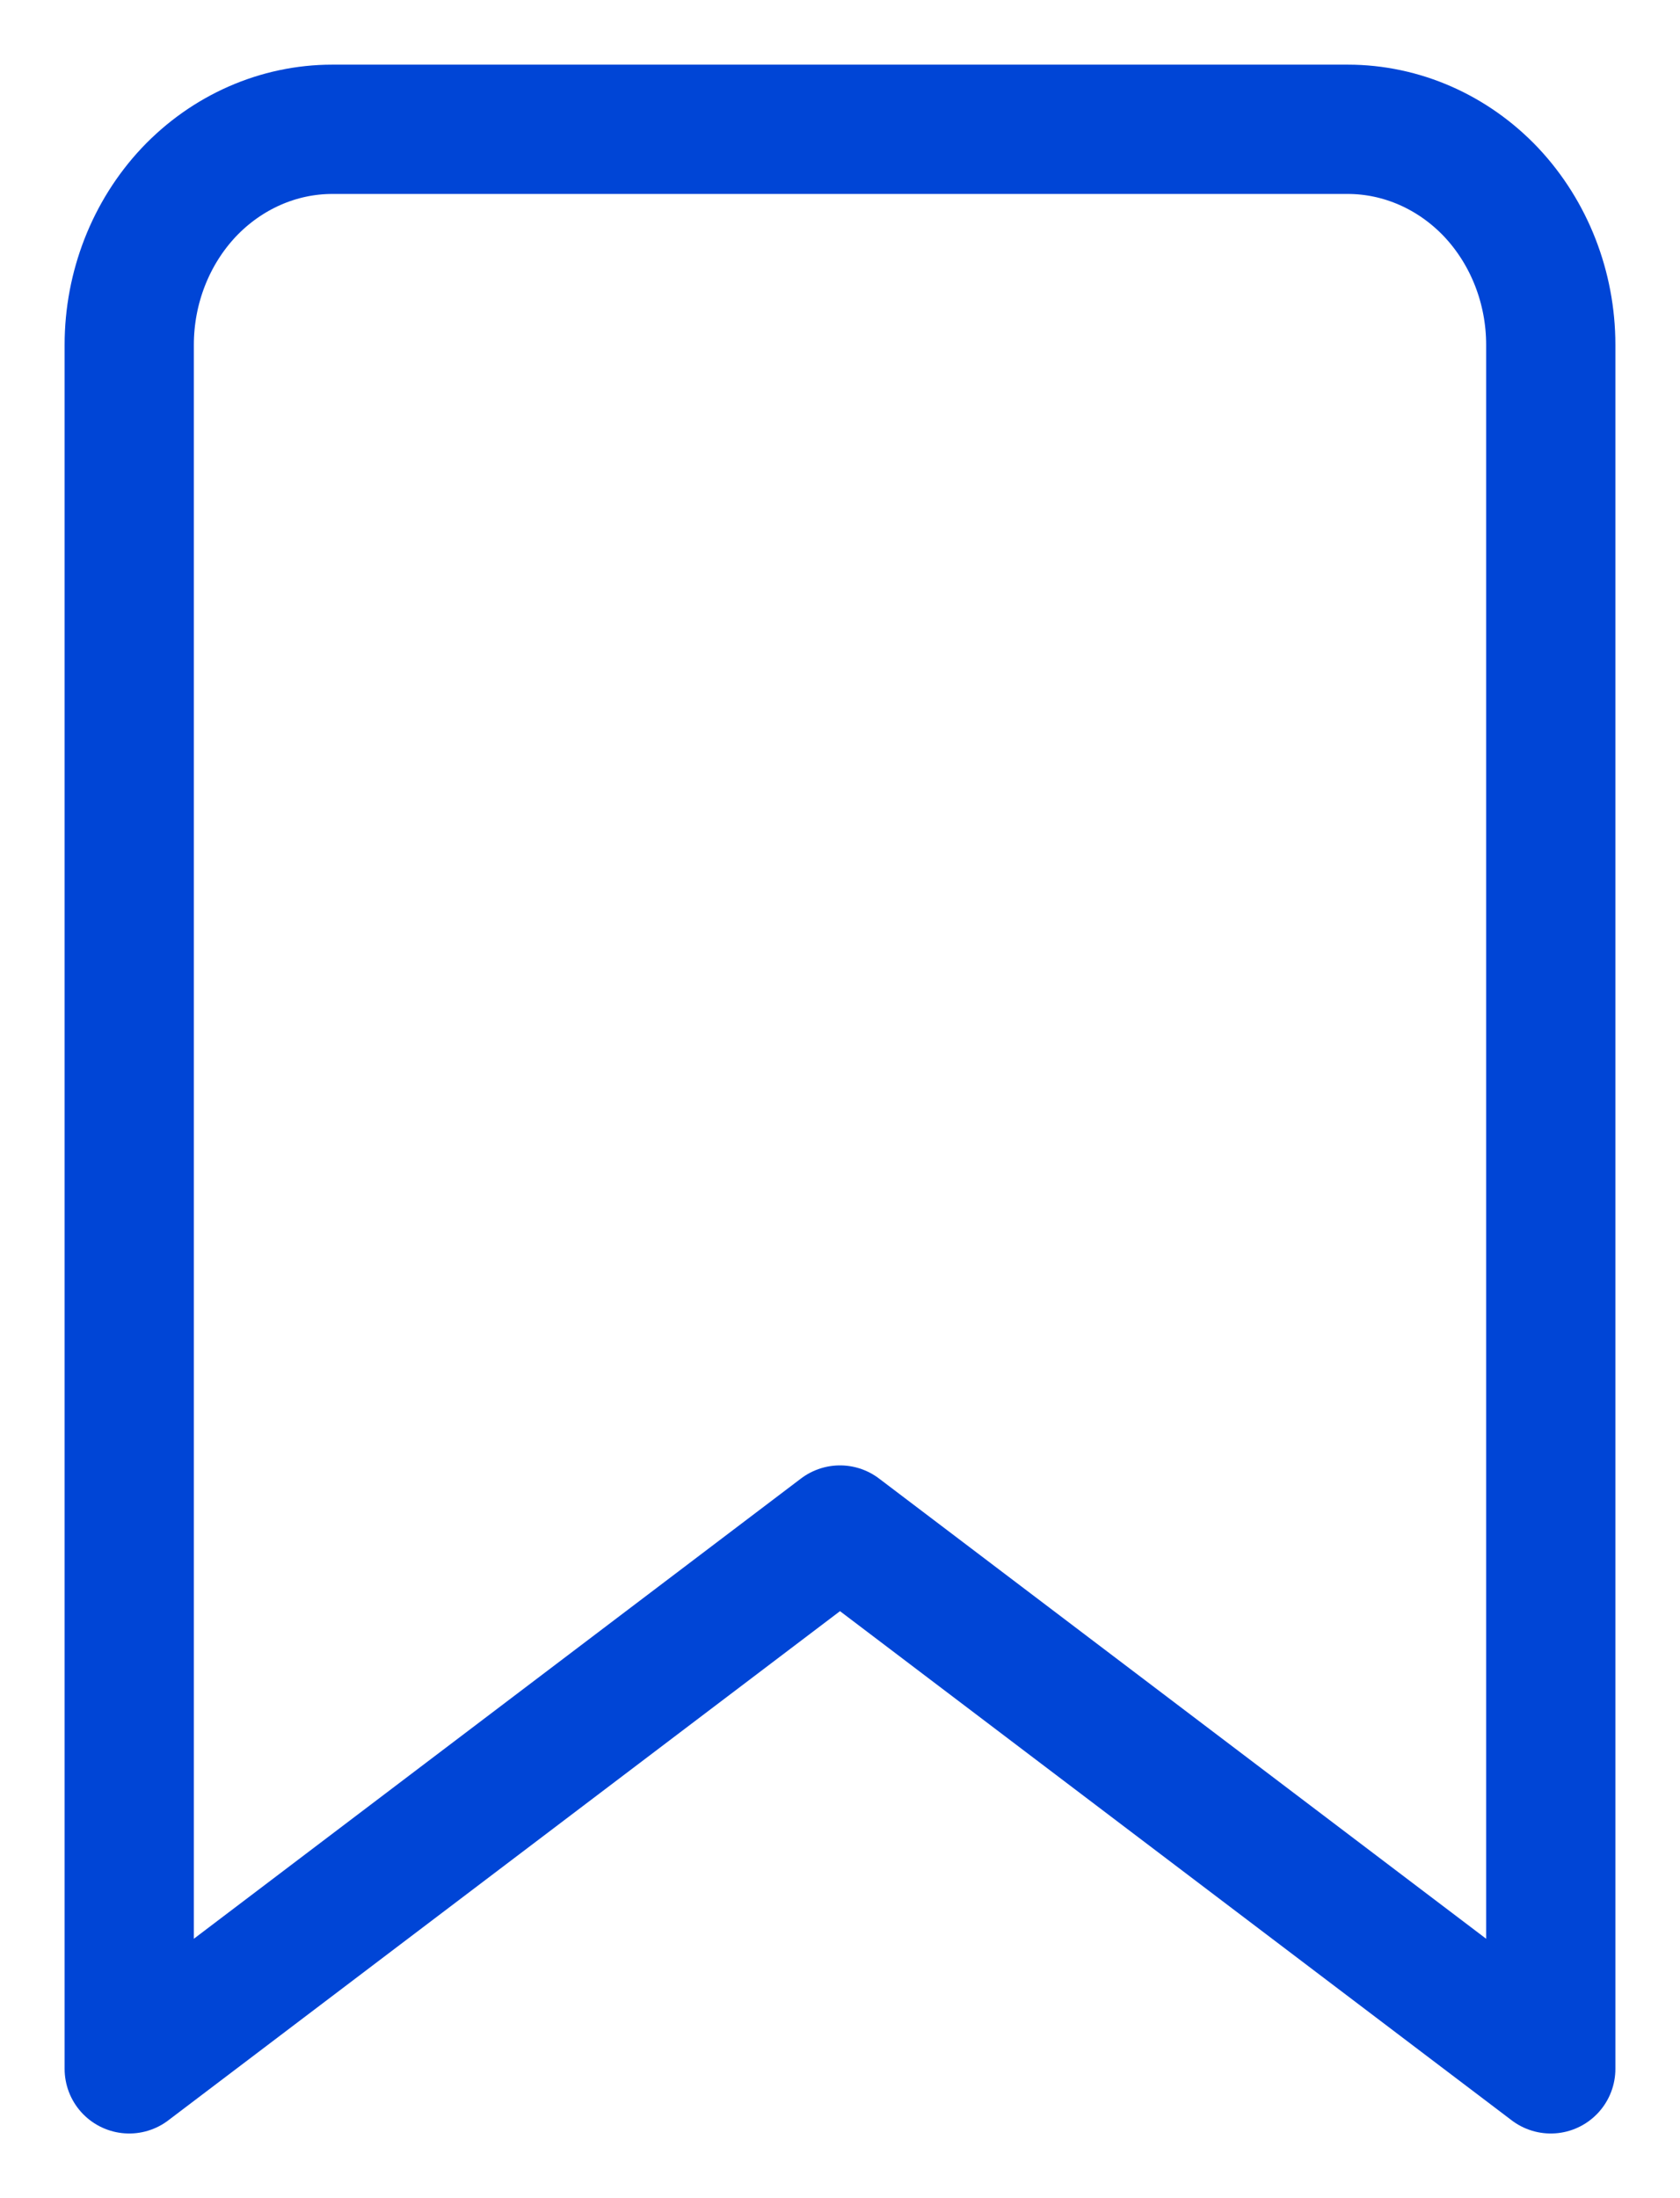 <svg width="13" height="17" viewBox="0 0 13 17" fill="none" xmlns="http://www.w3.org/2000/svg">
<path d="M12 16L6.5 11.833L1 16V2.667C1 2.225 1.166 1.801 1.46 1.488C1.755 1.176 2.155 1 2.571 1H10.429C10.845 1 11.245 1.176 11.54 1.488C11.834 1.801 12 2.225 12 2.667V16Z" stroke="#0045D6" stroke-linecap="round" stroke-linejoin="round"/>
</svg>
